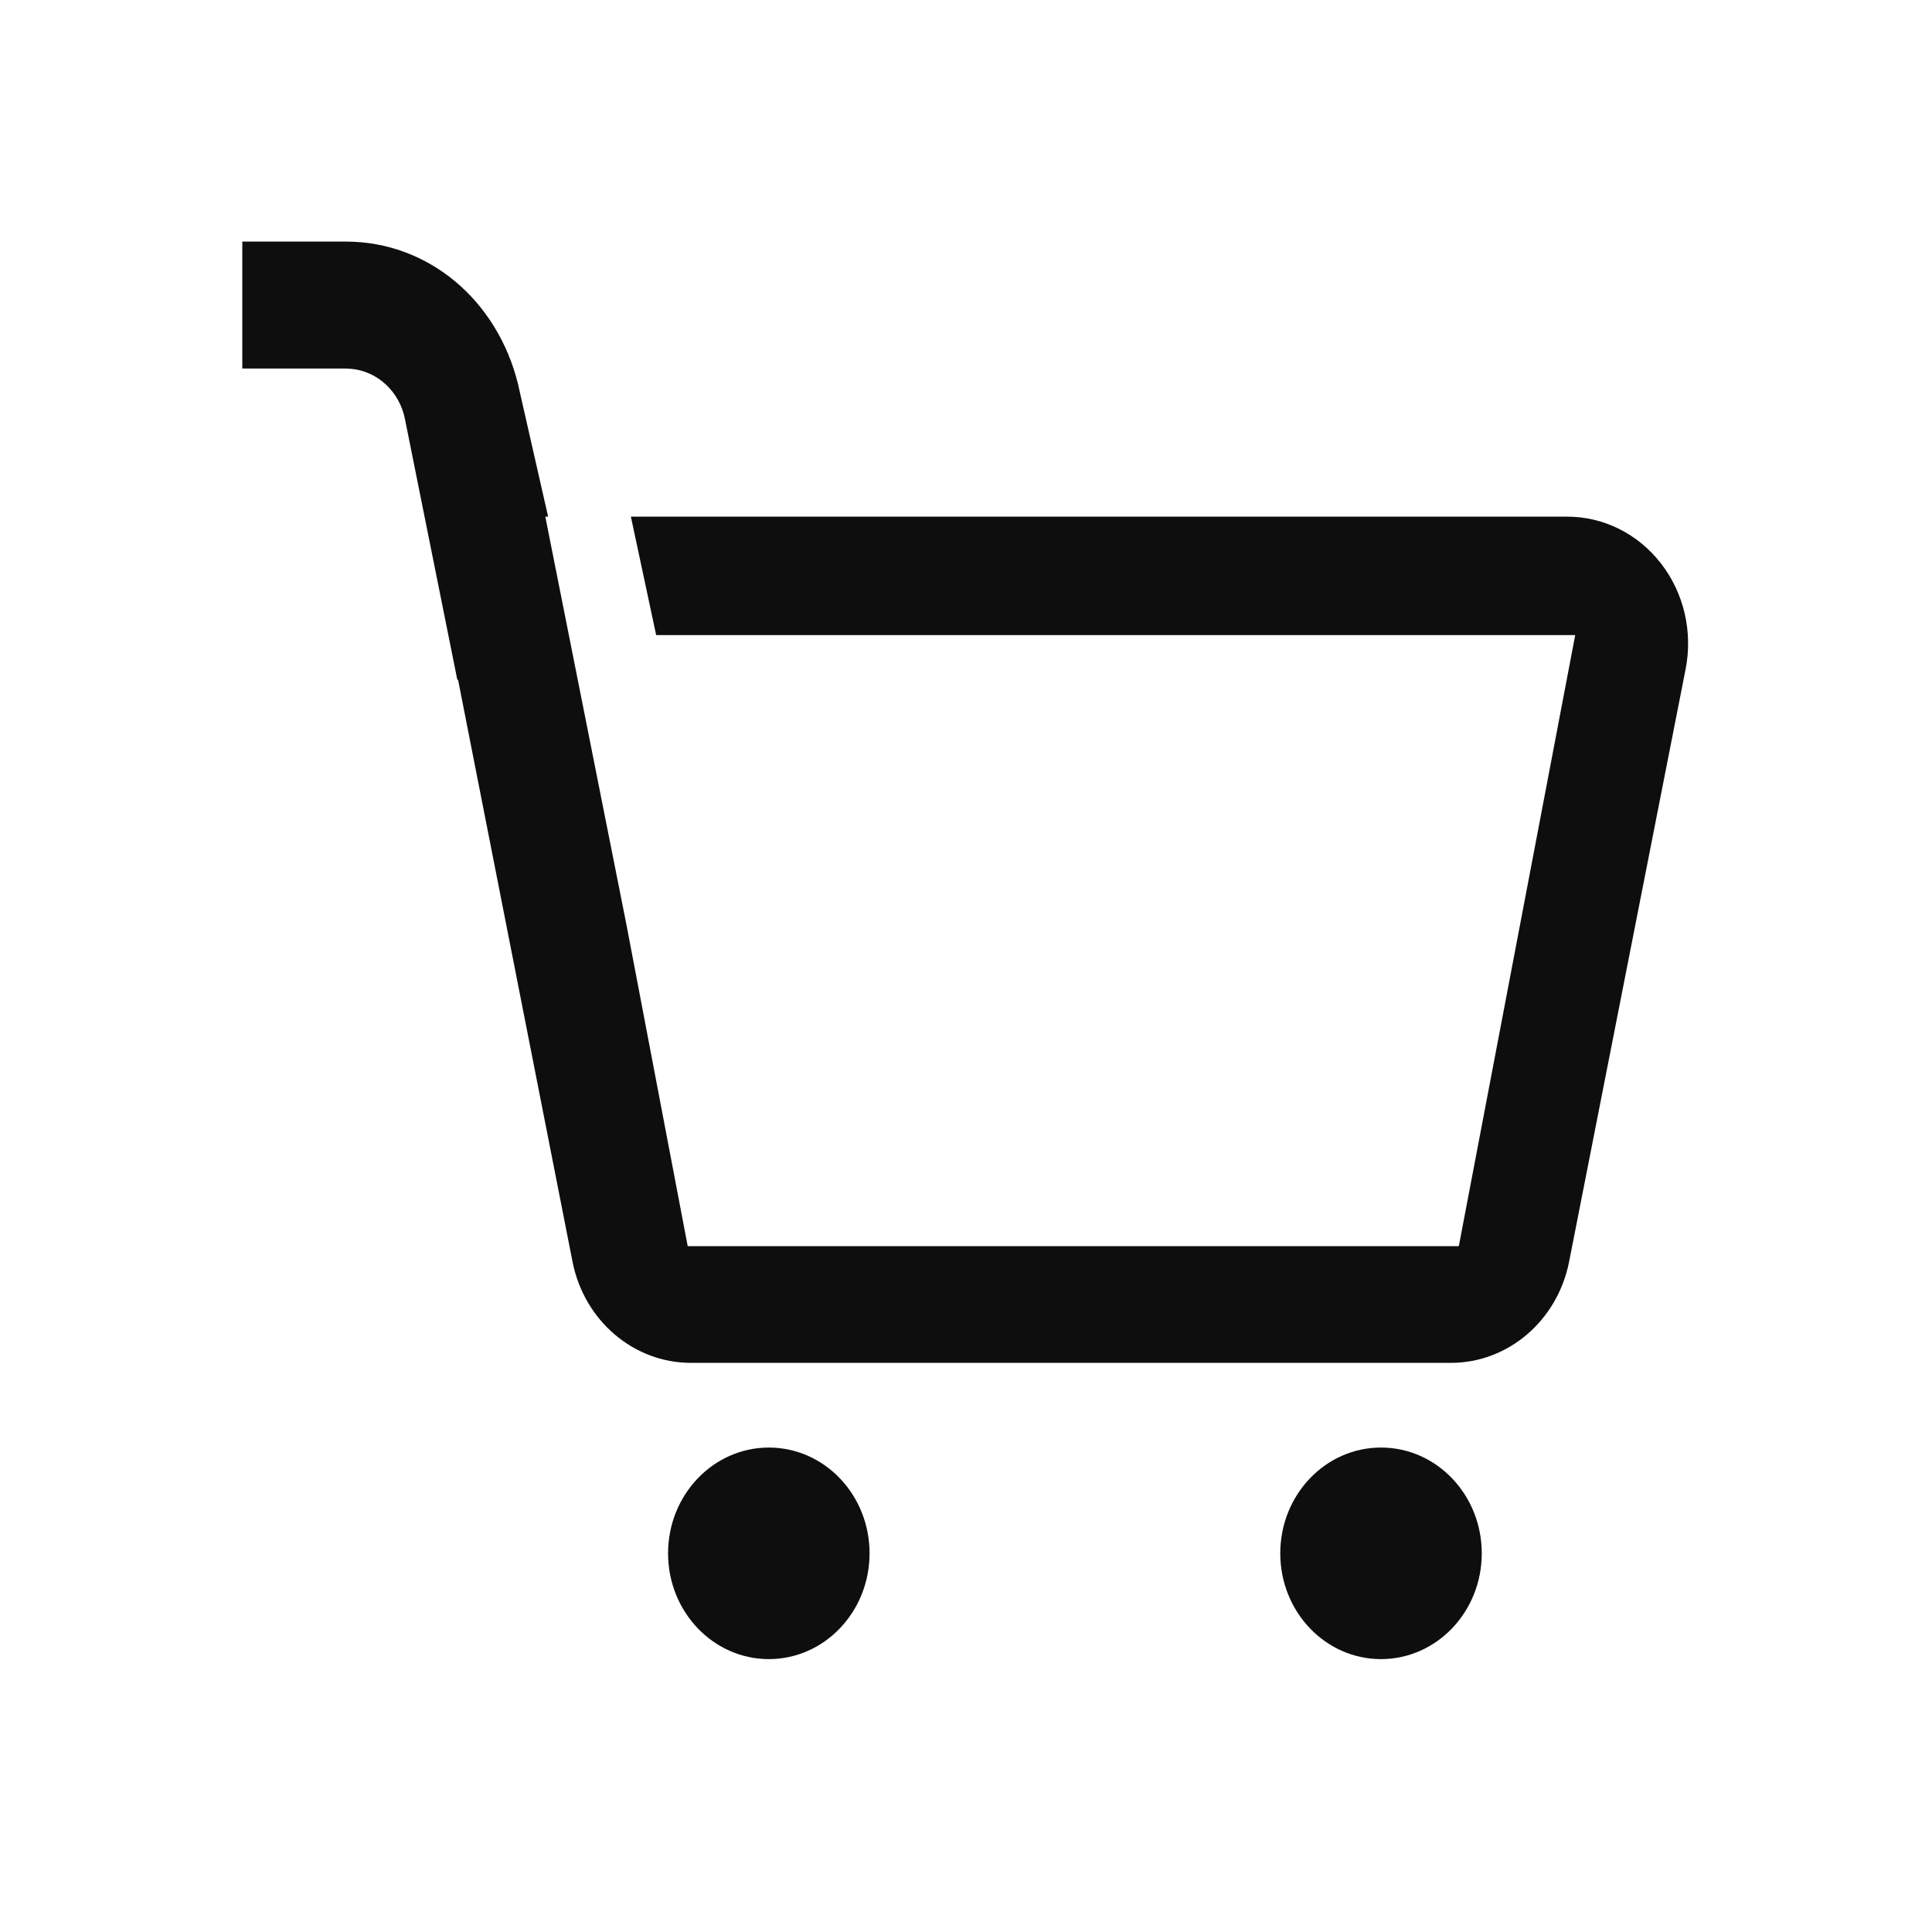 <svg width="24" height="24" viewBox="0 0 24 24" fill="none" xmlns="http://www.w3.org/2000/svg">
<path fill-rule="evenodd" clip-rule="evenodd" d="M3.011 3.001H4.295H4.295C5.321 3.001 6.177 3.728 6.435 4.77L6.459 4.878L6.809 6.418H6.774L7.78 11.477L8.543 15.48H18.122L19.568 7.889H8.151L7.837 6.418H19.469C19.92 6.418 20.348 6.631 20.633 6.999C20.918 7.366 21.031 7.849 20.939 8.314L19.492 15.673C19.348 16.405 18.734 16.931 18.021 16.93H8.583C7.871 16.93 7.256 16.405 7.112 15.673L5.69 8.443L5.681 8.445L5.03 5.203C4.962 4.866 4.693 4.614 4.366 4.582L4.296 4.578H3.01V3.001H3.011ZM17.155 17.982C17.847 17.982 18.407 18.57 18.407 19.296C18.407 20.022 17.847 20.61 17.155 20.61C16.464 20.61 15.904 20.022 15.904 19.296C15.904 18.57 16.464 17.982 17.155 17.982ZM10.802 19.296C10.802 18.57 10.242 17.982 9.551 17.982C8.86 17.982 8.299 18.57 8.299 19.296C8.299 20.022 8.86 20.61 9.551 20.61C10.242 20.61 10.802 20.022 10.802 19.296Z" fill="#0E0E0E"/>
</svg>
